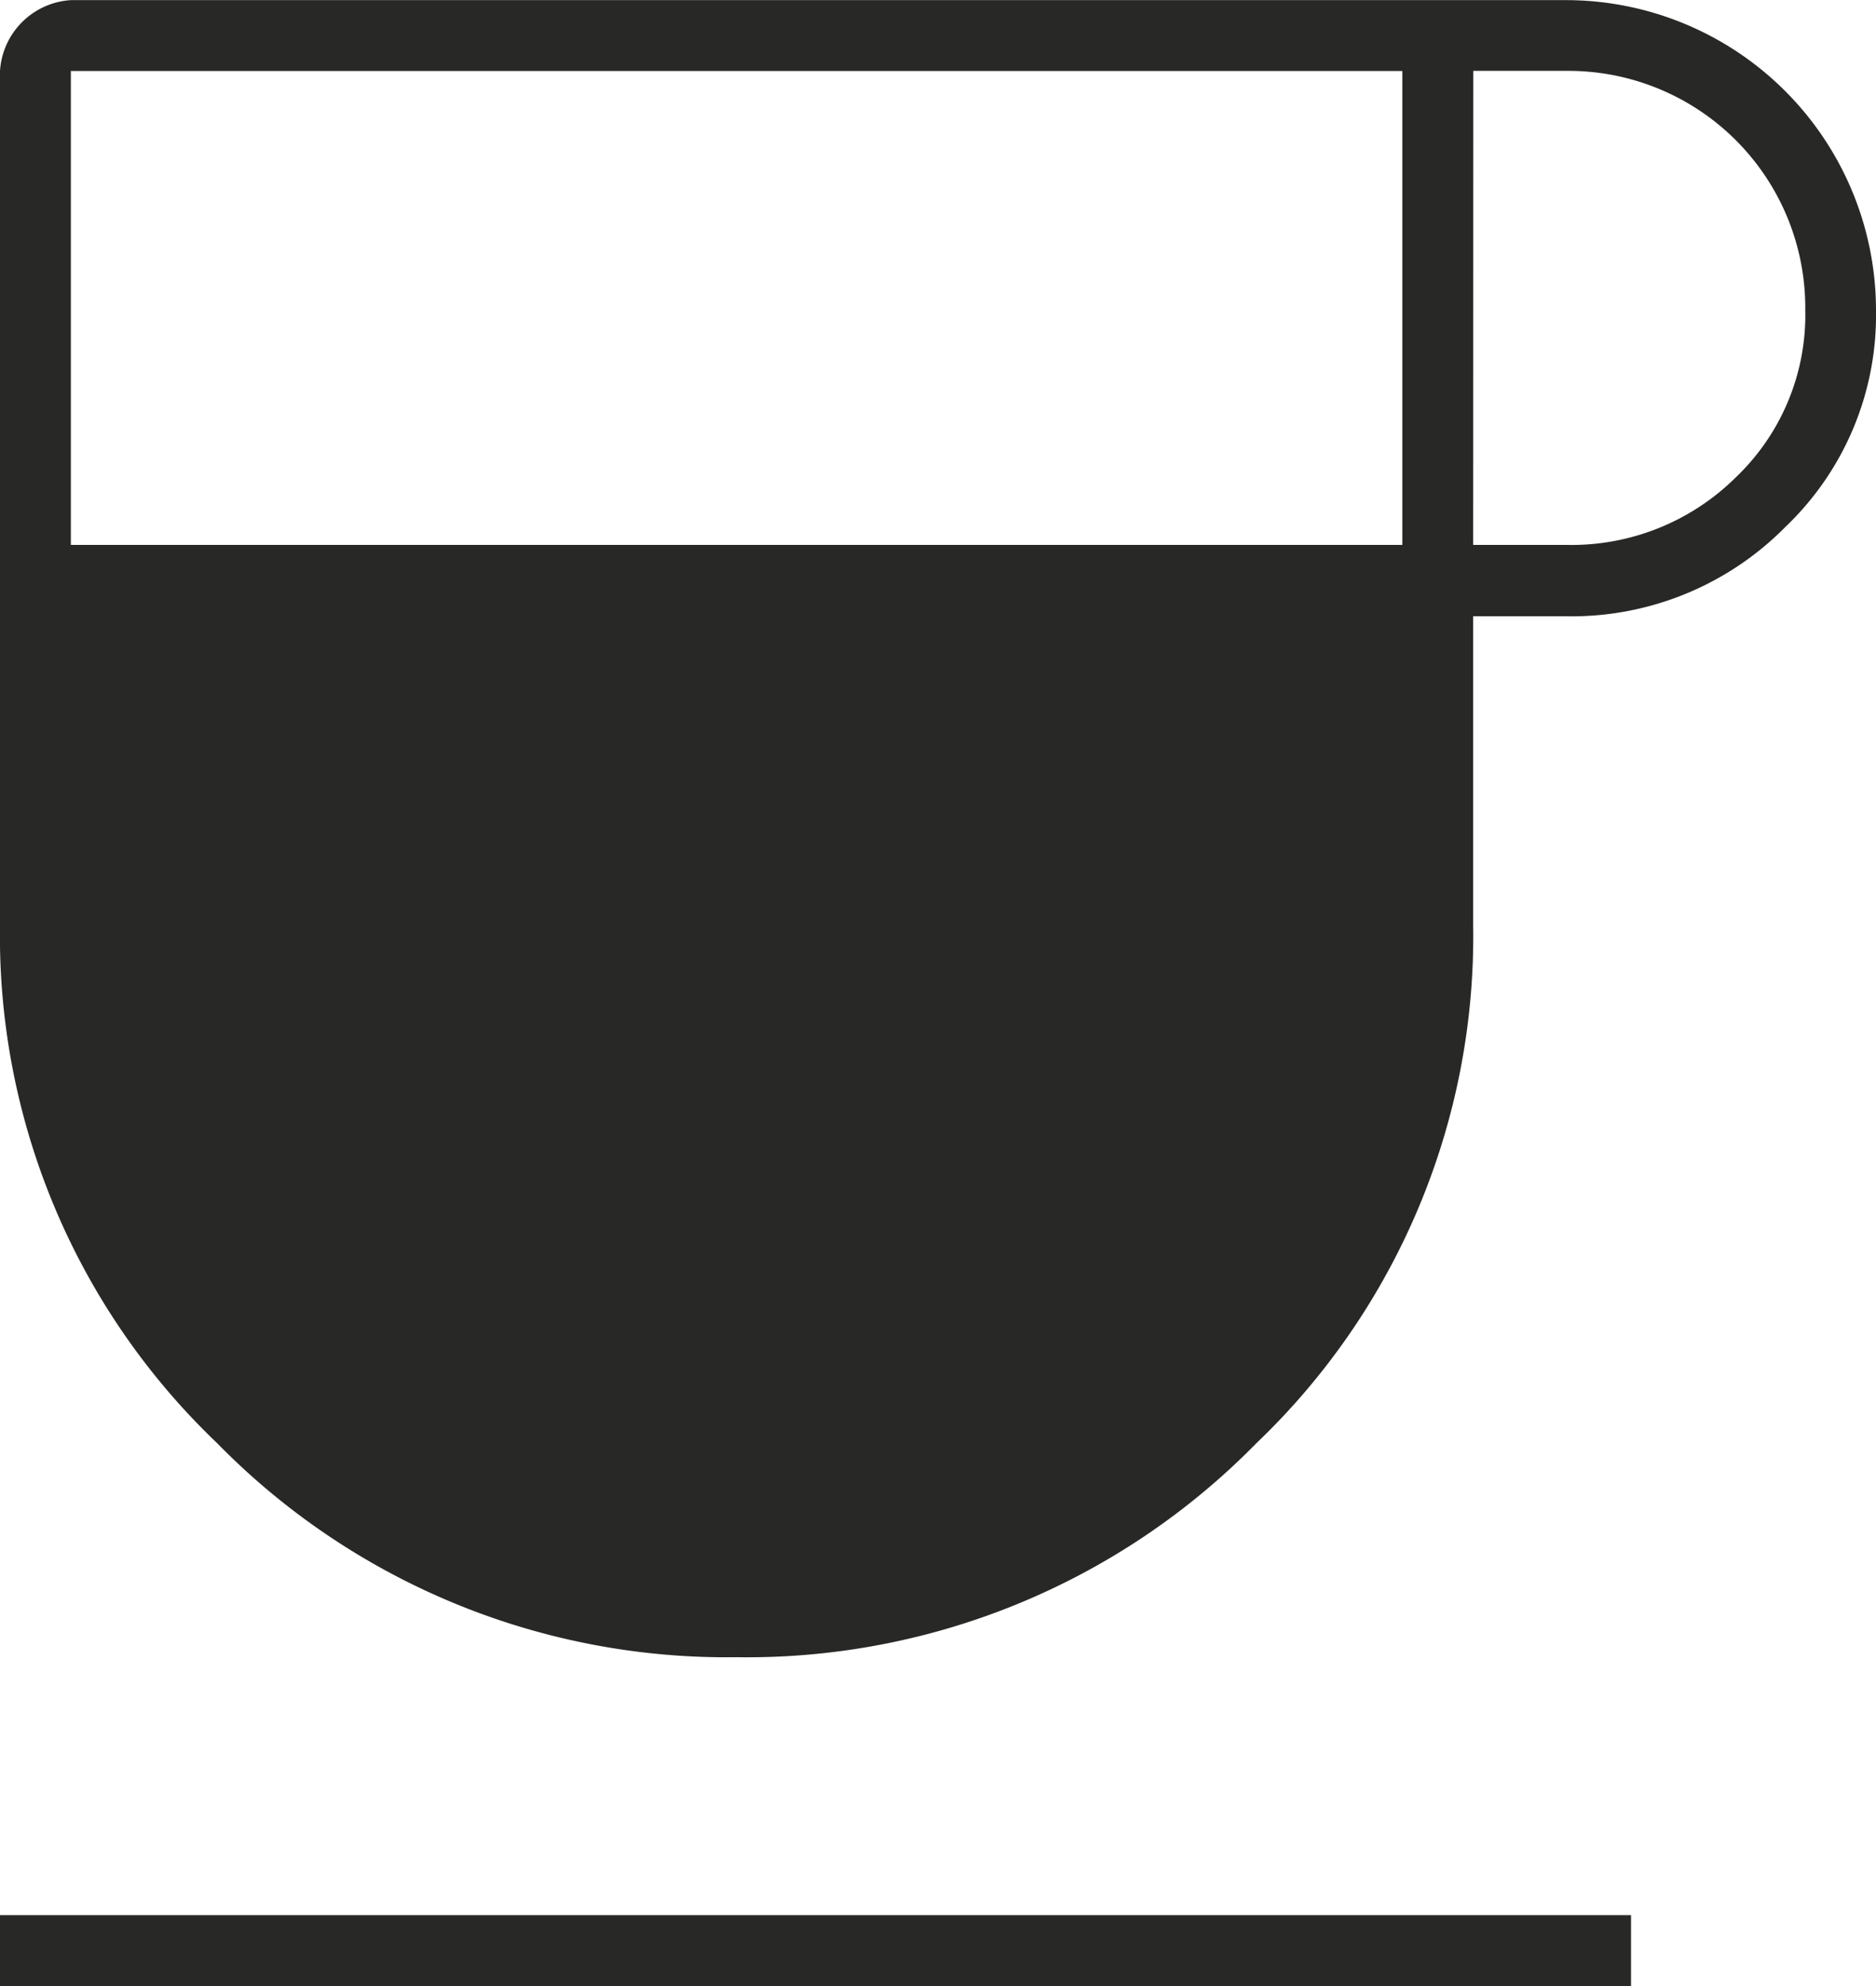 <svg xmlns="http://www.w3.org/2000/svg" width="15.117" height="16" viewBox="0 0 15.117 16">
  <path id="icon-services-breakfast" d="M217.935,281.351a5.746,5.746,0,0,1-4.188-1.727A5.648,5.648,0,0,1,212,275.455v-6.883a.61.61,0,0,1,.571-.571h12.052a2.5,2.5,0,0,1,2.494,2.5,2.357,2.357,0,0,1-.73,1.744,2.421,2.421,0,0,1-1.763.72h-.753v2.493a5.648,5.648,0,0,1-1.747,4.169A5.746,5.746,0,0,1,217.935,281.351Zm-5.364-8.961H223.3v-3.818H212.571Zm11.3,0h.753a1.882,1.882,0,0,0,1.363-.544,1.808,1.808,0,0,0,.56-1.351,1.909,1.909,0,0,0-1.922-1.924h-.753ZM212,284v-.571h13.143V284Z" transform="translate(-212 -268)" fill="#282826"/>
</svg>
